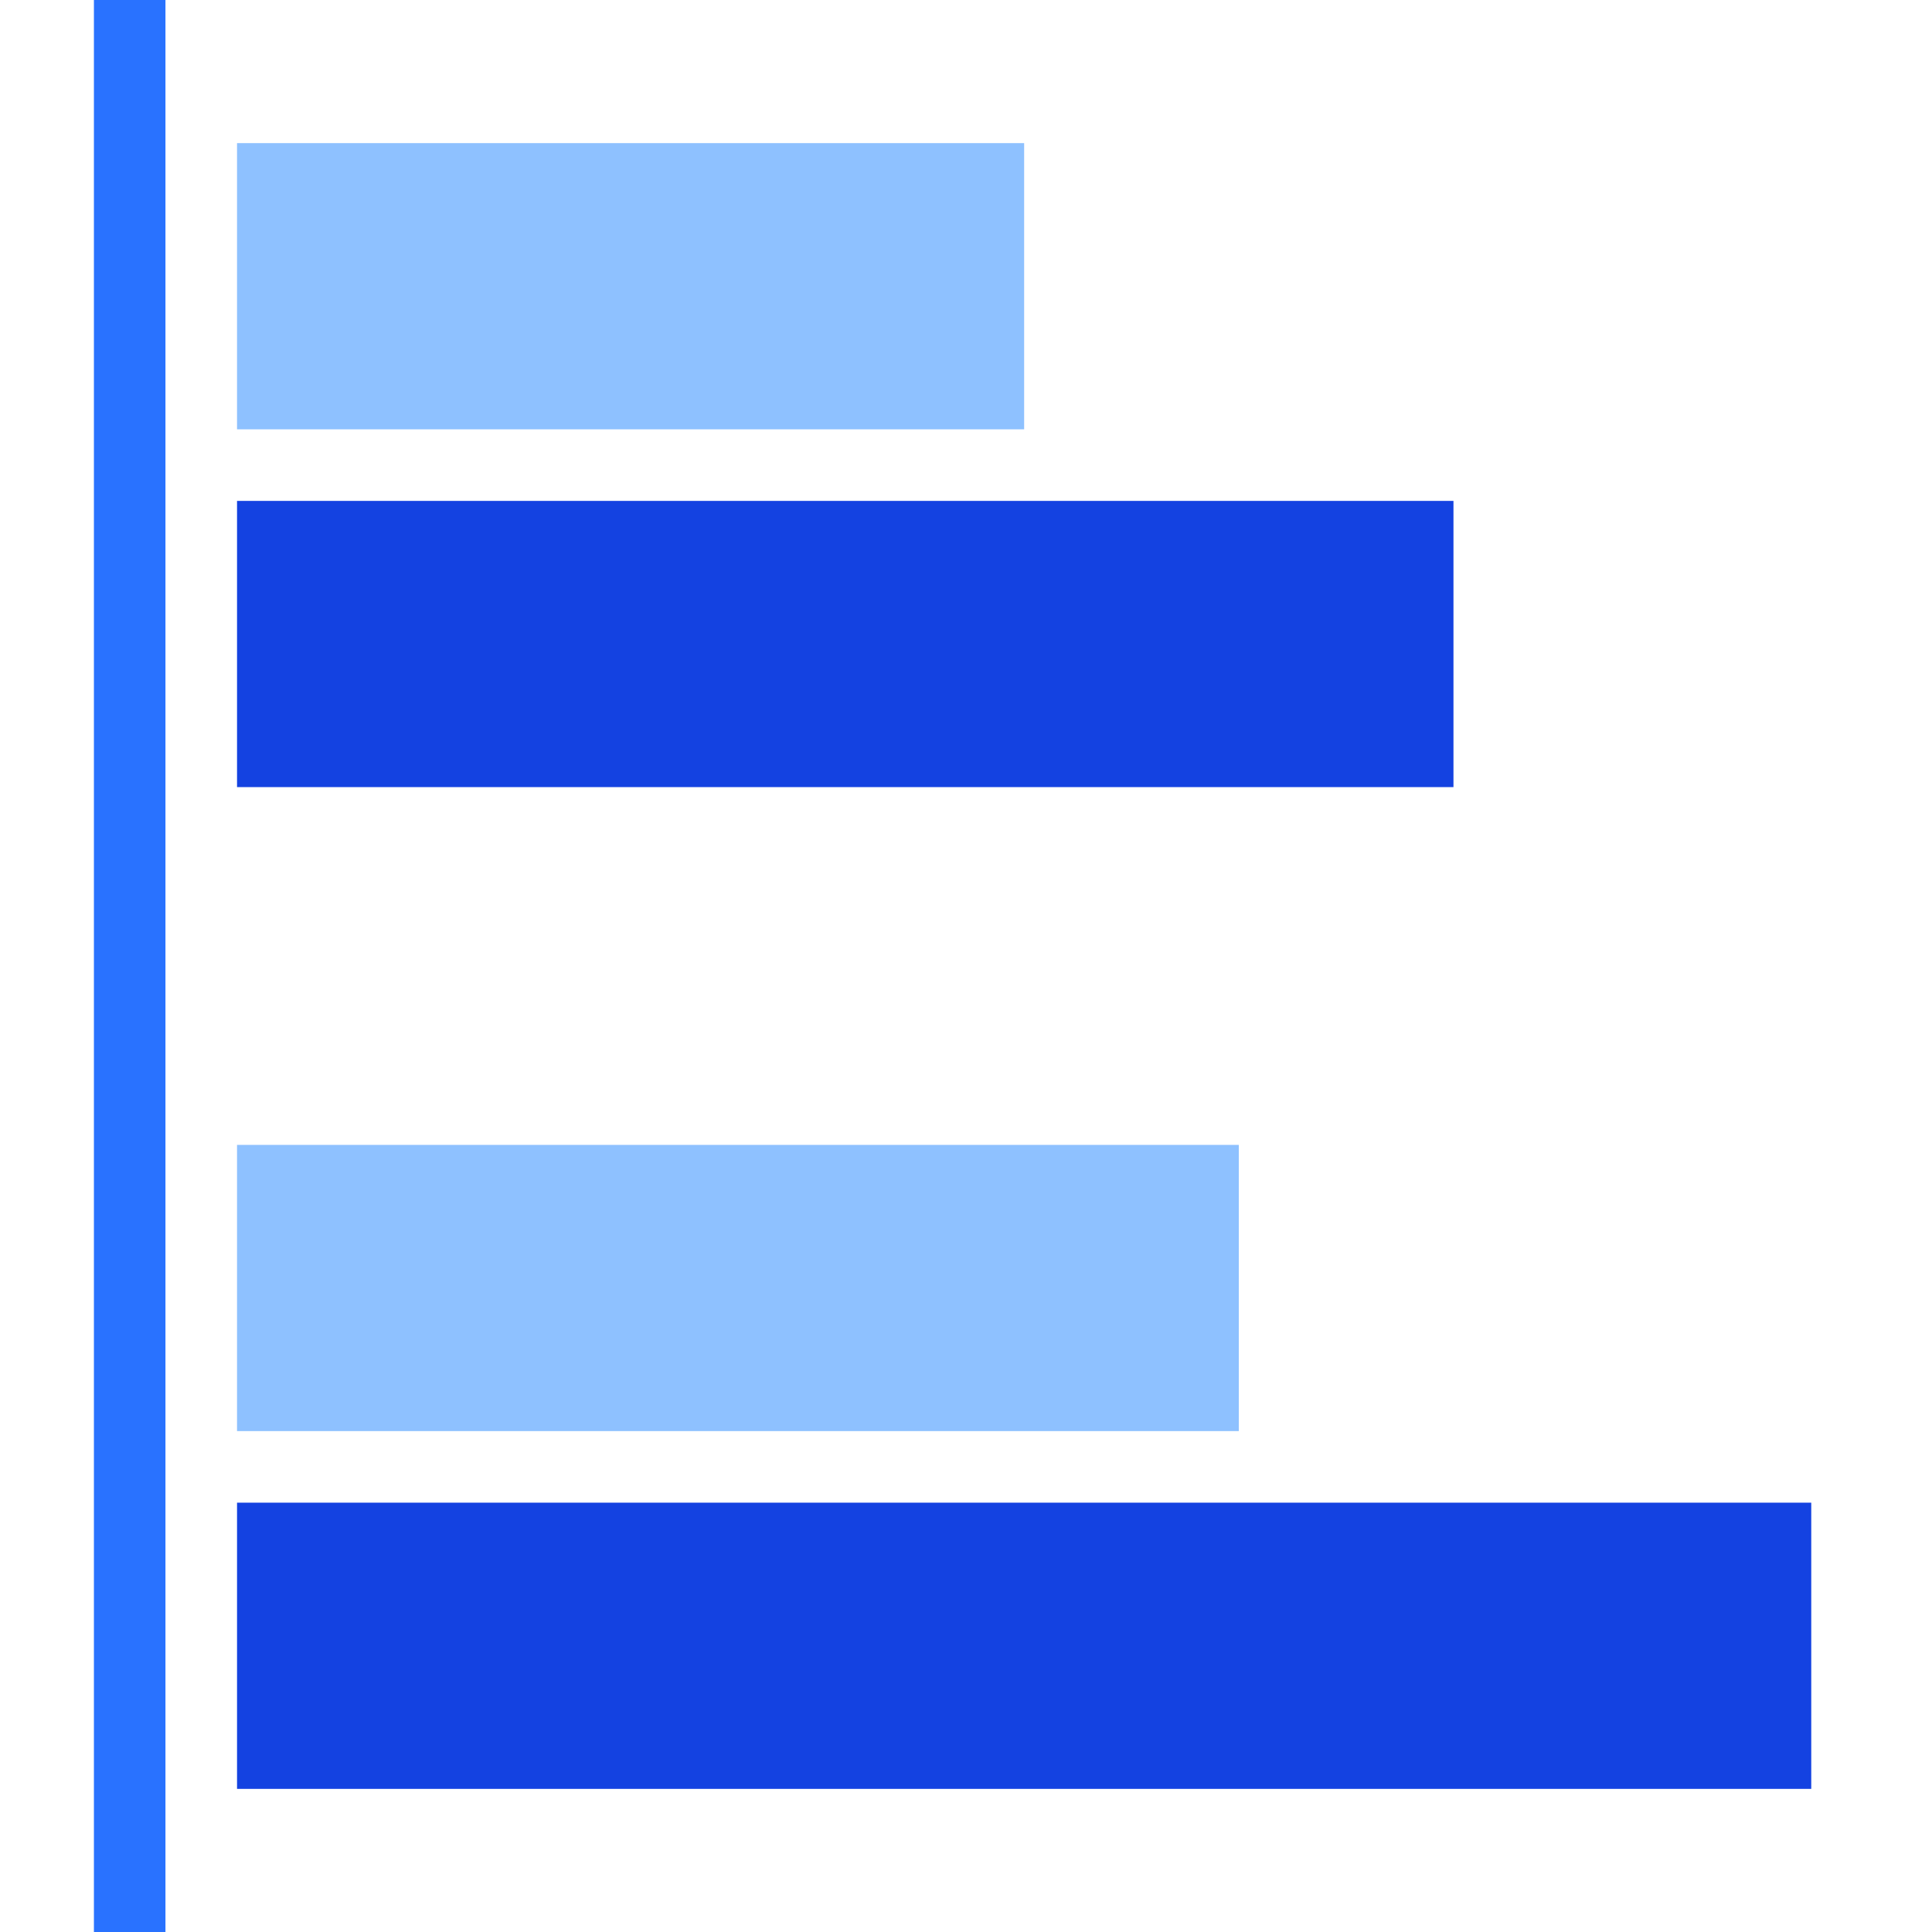 <svg width="64" height="64" viewBox="0 0 64 64" fill="none" xmlns="http://www.w3.org/2000/svg">
<path d="M33.926 14.222L33.926 4.741L7.852 4.741L7.852 14.222L33.926 14.222Z" fill="#8EC1FF"/>
<path d="M41.037 47.407L41.037 37.926L7.852 37.926L7.852 47.407L41.037 47.407Z" fill="#8EC1FF"/>
<path d="M48.148 26.074L48.148 16.593L7.852 16.593L7.852 26.074L48.148 26.074Z" fill="#1442E1"/>
<path d="M60 59.259L60 49.778L7.852 49.778L7.852 59.259L60 59.259Z" fill="#1442E1"/>
<path d="M5.481 2.90114e-06L3.111 2.79753e-06L3.111 64L5.481 64L5.481 2.90114e-06Z" fill="#2972FF"/>
</svg>
